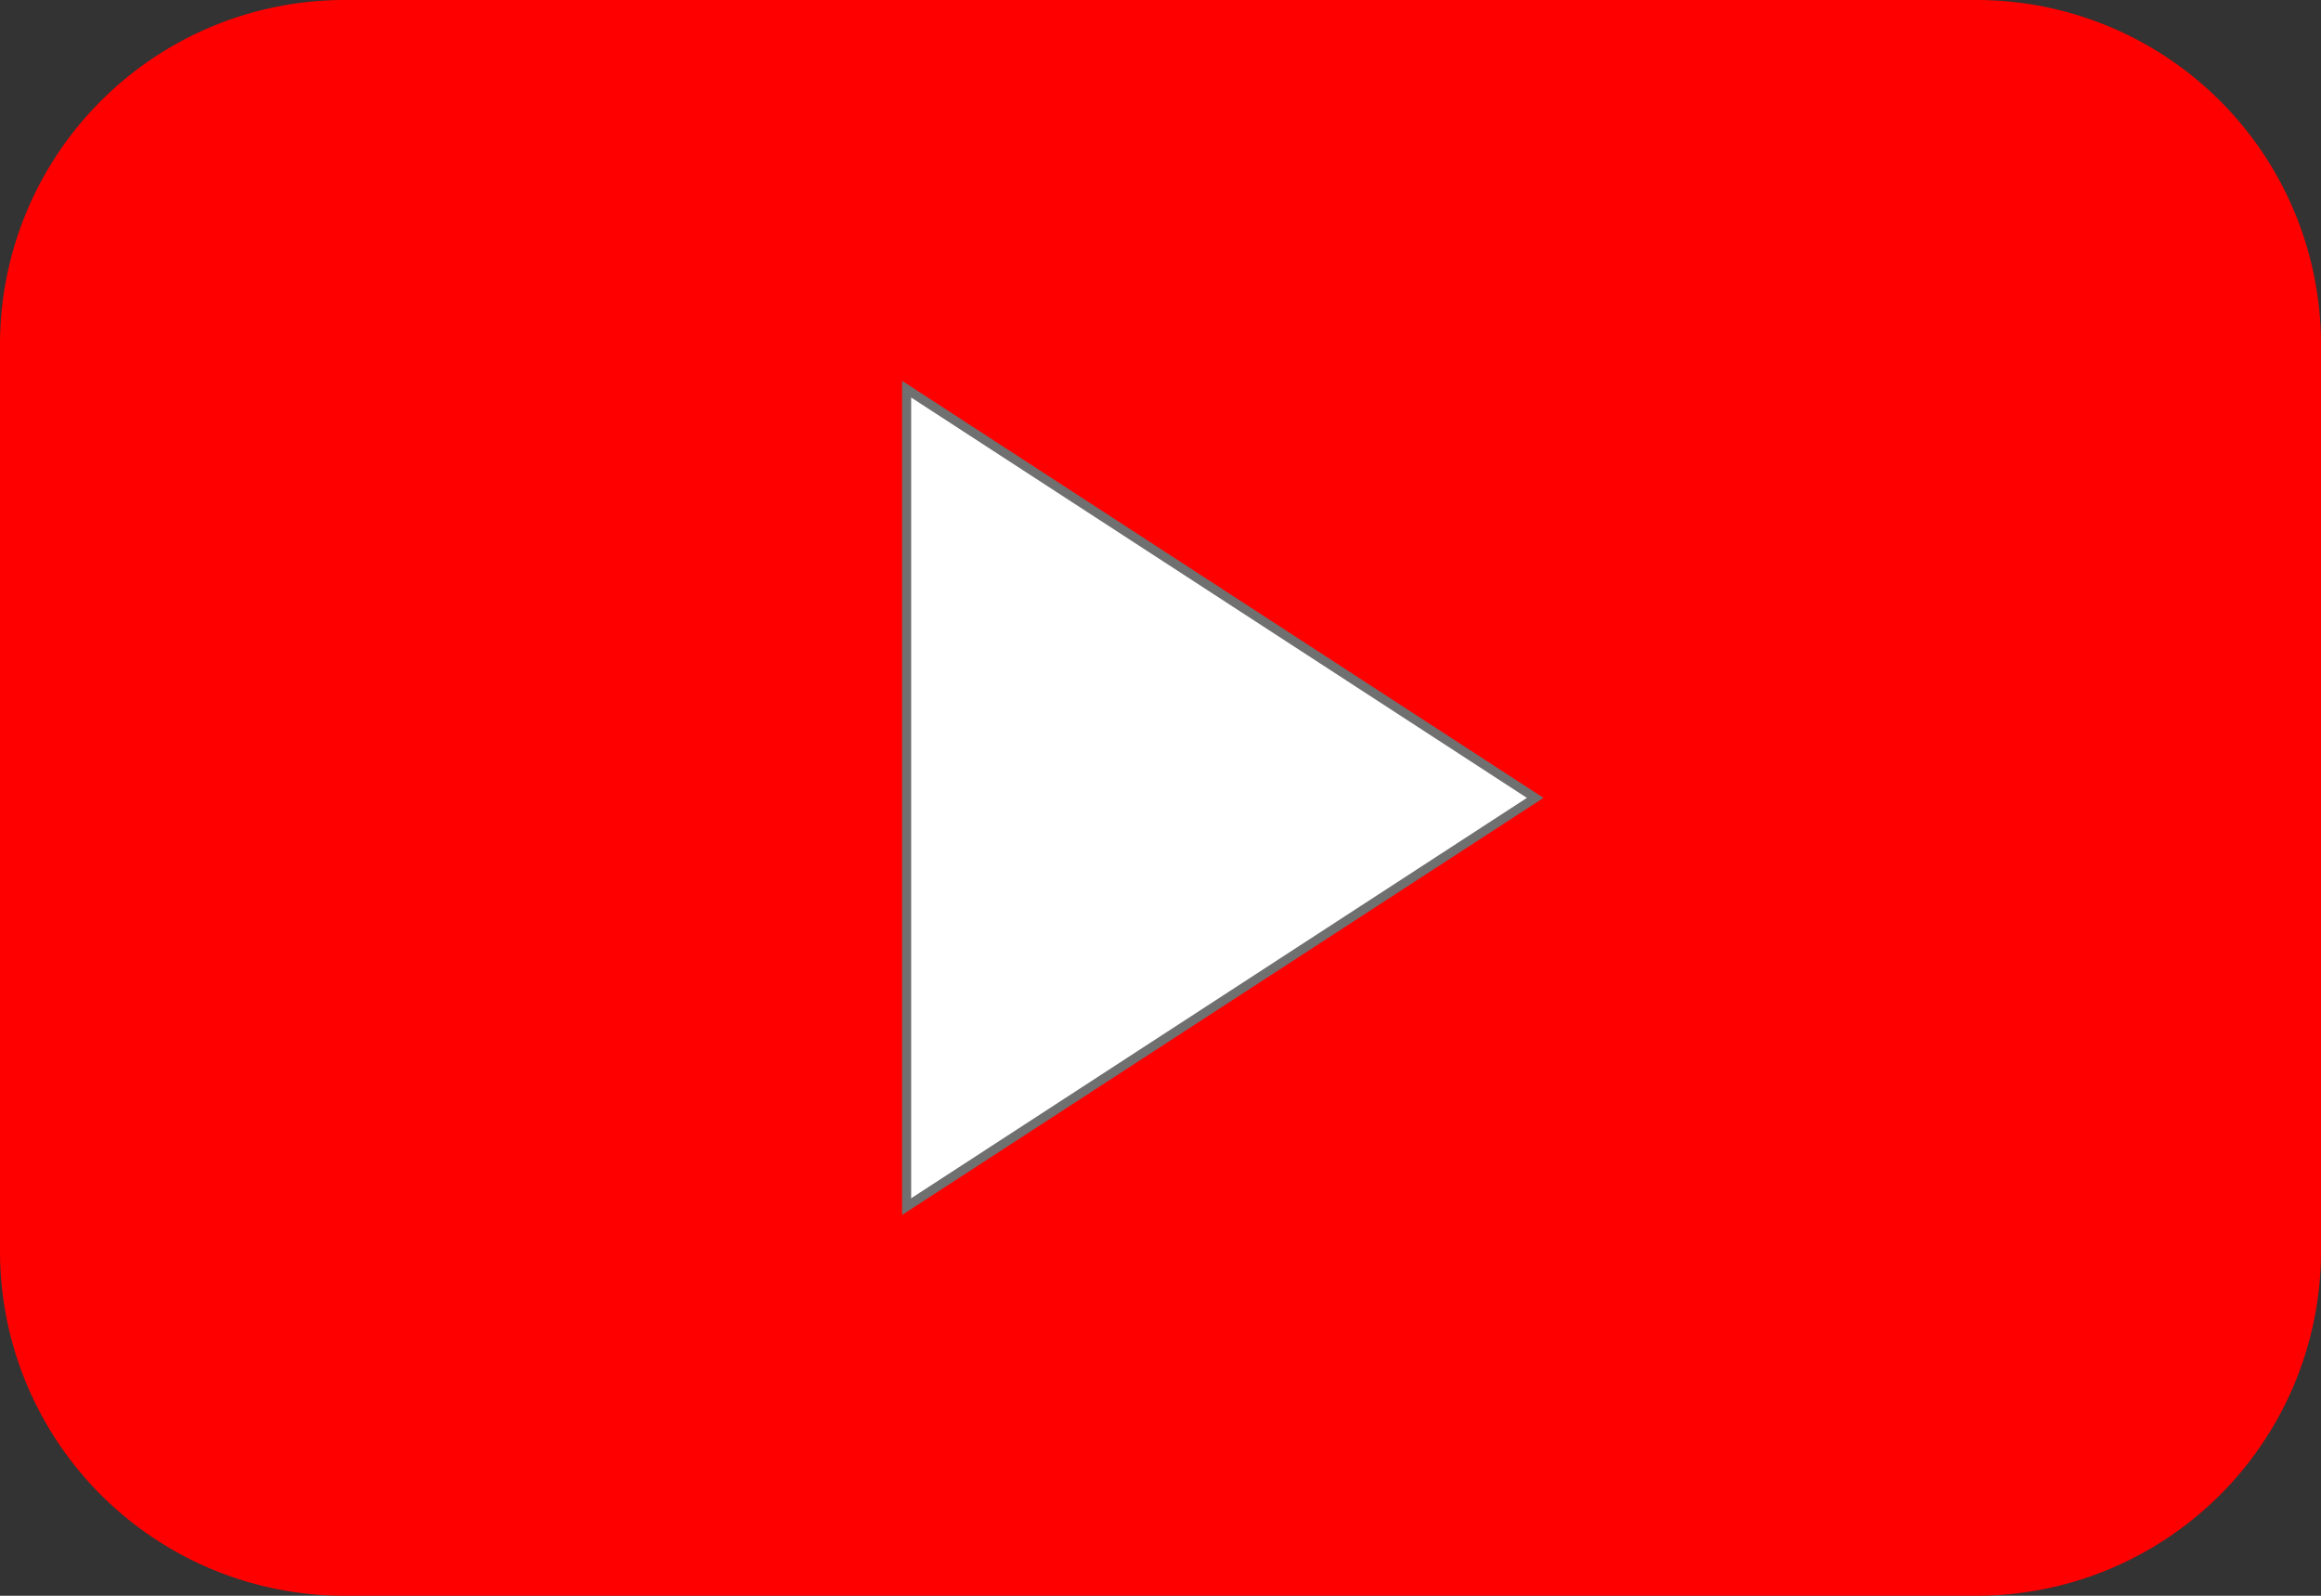 <svg xmlns="http://www.w3.org/2000/svg" width="256" height="176" viewBox="0 0 256 176">
  <rect x="0" y="0" width="256" height="176" fill="#333333" stroke="none"/>
  <g id="ytplay-icon" transform="translate(15482 23196)">
    <path id="ytplay-icon-2" data-name="ytplay-icon" d="M220,2H40A38,38,0,0,0,2,40V140a38,38,0,0,0,38,38H220a38,38,0,0,0,38-38V40A38,38,0,0,0,220,2ZM102,130V50l68,40Z" transform="translate(-15484 -23198)" fill="red"/>
    <g id="Poligono_2" data-name="Poligono 2" transform="translate(-15311.755 -23154) rotate(90)" fill="#fff">
      <path d="M 91.078 70.245 L 0.922 70.245 L 46 0.917 L 91.078 70.245 Z" stroke="none"/>
      <path d="M 46 1.834 L 1.843 69.745 L 90.157 69.745 L 46 1.834 M 46 -7.62939453125e-06 L 92 70.745 L 0 70.745 L 46 -7.62939453125e-06 Z" stroke="none" fill="#707070"/>
    </g>
  </g>
</svg>
